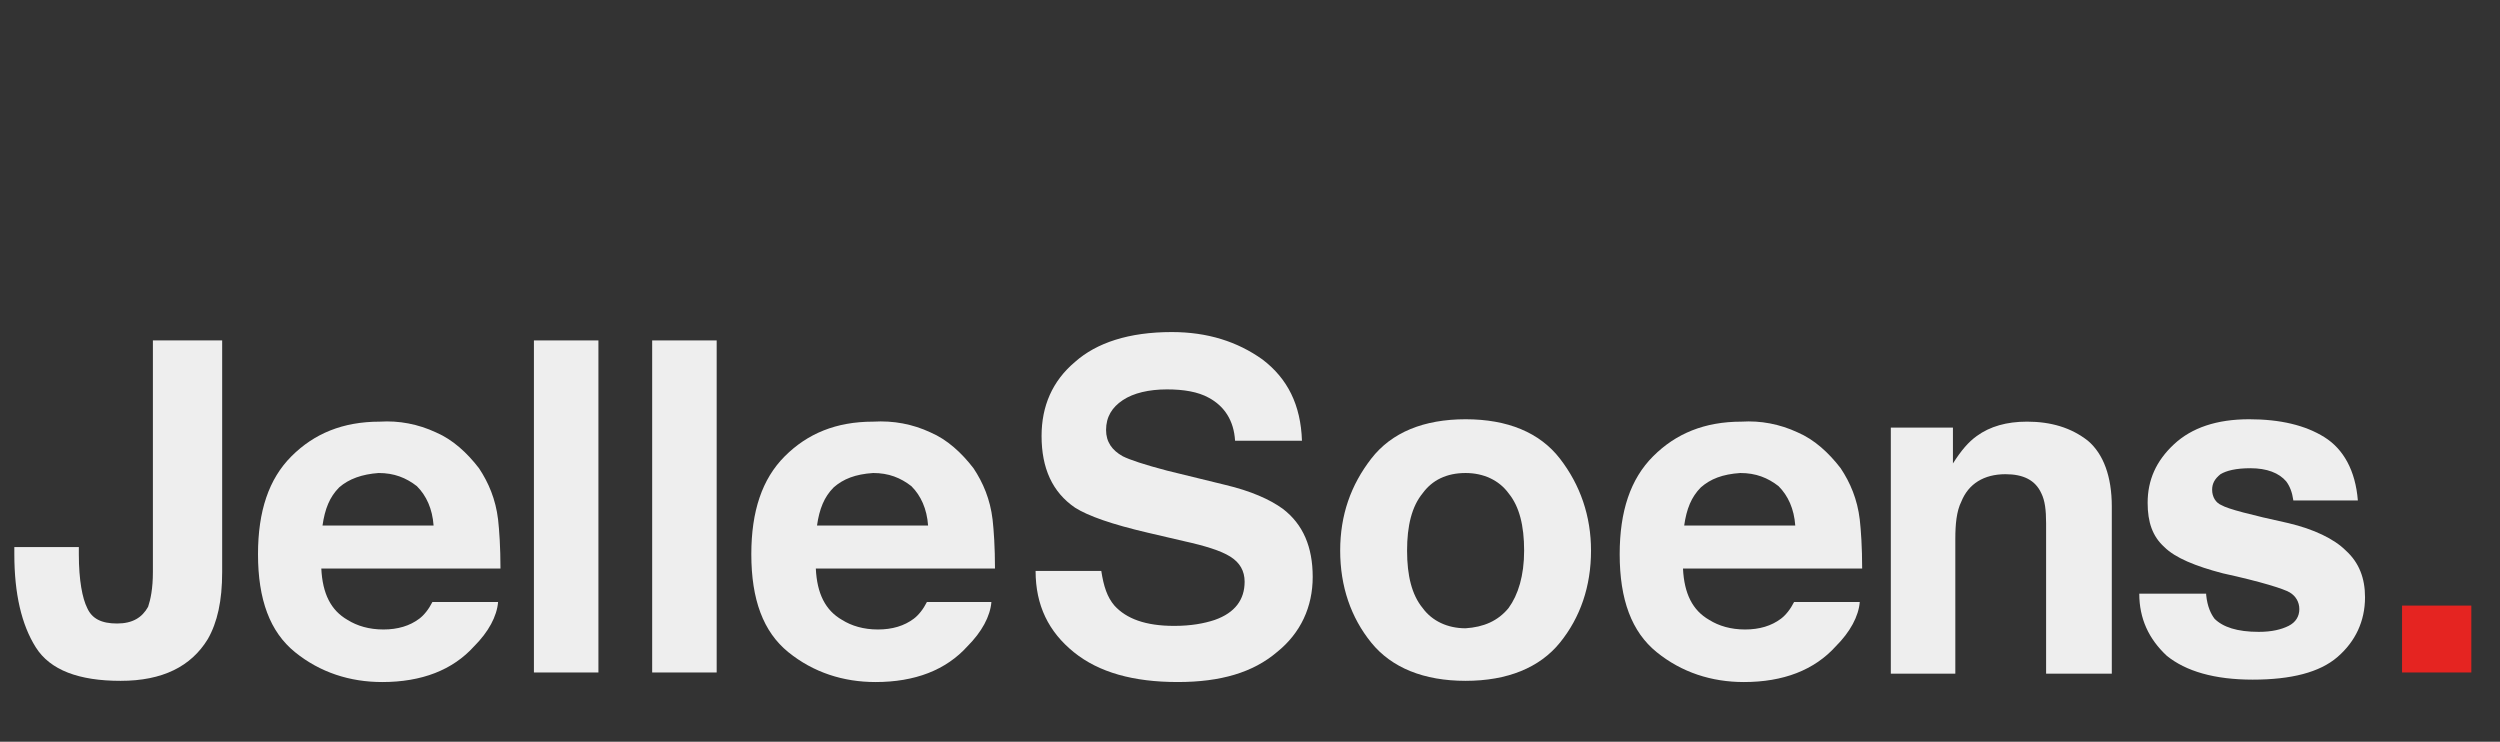 <?xml version="1.0" encoding="UTF-8"?> <svg xmlns="http://www.w3.org/2000/svg" xmlns:xlink="http://www.w3.org/1999/xlink" version="1.1" id="Laag_1" x="0px" y="0px" width="209.3px" height="62.1px" viewBox="0 0 209.3 62.1" style="enable-background:new 0 0 209.3 62.1;" xml:space="preserve"><rect x="0" y="0" width="209.3" height="62.1" fill="#333333" stroke="none"/> <style type="text/css"> .st0{fill:#E52421;} .st1{fill:#eeeeee;} </style> <g> <g> <g> <rect x="201.1" y="50.7" class="st0" width="5.8" height="5.6"></rect> </g> </g> </g> <g> <path class="st1" d="M12.8,47.9c0,1.4-0.2,2.3-0.4,2.9c-0.5,0.9-1.3,1.4-2.6,1.4s-2.1-0.4-2.5-1.3c-0.4-0.8-0.7-2.3-0.7-4.5v-0.6 H1.2v0.6c0,3.3,0.6,5.9,1.8,7.8c1.2,1.9,3.6,2.8,7.1,2.8s5.9-1.2,7.3-3.5c0.8-1.4,1.2-3.2,1.2-5.6V28.5h-5.8 C12.8,28.5,12.8,47.9,12.8,47.9z"></path> <path class="st1" d="M41.7,43.5c-0.2-1.7-0.8-3.1-1.6-4.3c-1-1.3-2.2-2.4-3.6-3c-1.5-0.7-3.1-1-4.7-0.9c-3.1,0-5.5,1-7.4,2.9 c-1.9,1.9-2.8,4.6-2.8,8.2c0,3.8,1,6.5,3.1,8.2s4.6,2.5,7.3,2.5c3.3,0,5.9-1,7.7-3c1.2-1.2,1.9-2.5,2-3.7h-5.5 c-0.3,0.6-0.7,1.1-1.1,1.4c-0.8,0.6-1.8,0.9-3,0.9s-2.2-0.3-3-0.8c-1.4-0.8-2.1-2.2-2.2-4.3h15C41.9,45.8,41.8,44.4,41.7,43.5z M27,44c0.2-1.4,0.6-2.4,1.4-3.2c0.8-0.7,1.9-1.1,3.3-1.2c1.3,0,2.3,0.4,3.2,1.1c0.8,0.8,1.3,1.9,1.4,3.3C36.3,44,27,44,27,44z"></path> <rect x="44.7" y="28.5" class="st1" width="5.4" height="27.8"></rect> <rect x="54.6" y="28.5" class="st1" width="5.4" height="27.8"></rect> <path class="st1" d="M83.1,43.5c-0.2-1.7-0.8-3.1-1.6-4.3c-1-1.3-2.2-2.4-3.6-3c-1.5-0.7-3.1-1-4.8-0.9c-3.1,0-5.5,1-7.4,2.9 c-1.9,1.9-2.8,4.6-2.8,8.2c0,3.8,1,6.5,3.1,8.2c2.1,1.7,4.6,2.5,7.3,2.5c3.3,0,5.9-1,7.7-3c1.2-1.2,1.9-2.5,2-3.7h-5.4 c-0.3,0.6-0.7,1.1-1.1,1.4c-0.8,0.6-1.8,0.9-3,0.9s-2.2-0.3-3-0.8c-1.4-0.8-2.1-2.2-2.2-4.3h15C83.3,45.8,83.2,44.4,83.1,43.5z M68.4,44c0.2-1.4,0.6-2.4,1.4-3.2c0.8-0.7,1.8-1.1,3.3-1.2c1.3,0,2.3,0.4,3.2,1.1c0.8,0.8,1.3,1.9,1.4,3.3 C77.7,44,68.4,44,68.4,44z"></path> <path class="st1" d="M107.4,42.6c-1.1-0.8-2.7-1.5-4.8-2l-4.9-1.2c-1.9-0.5-3.1-0.9-3.7-1.2c-0.9-0.5-1.4-1.2-1.4-2.2 c0-1.1,0.5-1.9,1.4-2.5c0.9-0.6,2.2-0.9,3.7-0.9c1.4,0,2.6,0.2,3.5,0.7c1.3,0.7,2.1,1.9,2.2,3.6h5.6c-0.1-3-1.2-5.2-3.3-6.8 c-2.1-1.5-4.6-2.3-7.6-2.3c-3.6,0-6.3,0.9-8.1,2.5c-1.9,1.6-2.8,3.7-2.8,6.2c0,2.7,0.9,4.7,2.8,6c1.1,0.7,3.1,1.4,6.1,2.1l3,0.7 c1.8,0.4,3.1,0.8,3.9,1.3s1.2,1.2,1.2,2.1c0,1.5-0.8,2.6-2.5,3.2c-0.9,0.3-2,0.5-3.4,0.5c-2.4,0-4-0.6-5-1.7 c-0.6-0.7-0.9-1.6-1.1-2.9h-5.5c0,2.9,1.1,5.1,3.2,6.8s5,2.5,8.7,2.5c3.6,0,6.3-0.8,8.3-2.5c2-1.6,3-3.8,3-6.3 S109.1,43.9,107.4,42.6z"></path> <path class="st1" d="M122.7,35.1c-3.5,0-6.2,1.1-7.9,3.3c-1.7,2.2-2.6,4.7-2.6,7.7s0.9,5.6,2.6,7.7c1.7,2.1,4.4,3.2,7.9,3.2 s6.2-1.1,7.9-3.2c1.7-2.1,2.6-4.7,2.6-7.7c0-2.9-0.9-5.5-2.6-7.7C128.9,36.2,126.2,35.1,122.7,35.1z M126.3,50.9 c-0.9,1.1-2.1,1.6-3.6,1.7c-1.5,0-2.8-0.6-3.6-1.7c-0.9-1.1-1.3-2.7-1.3-4.8s0.4-3.7,1.3-4.8c0.8-1.1,2-1.7,3.6-1.7 c1.5,0,2.8,0.6,3.6,1.7c0.9,1.1,1.3,2.7,1.3,4.8S127.1,49.8,126.3,50.9z"></path> <path class="st1" d="M155.7,43.5c-0.2-1.7-0.8-3.1-1.6-4.3c-1-1.3-2.2-2.4-3.6-3c-1.5-0.7-3.1-1-4.7-0.9c-3.1,0-5.5,1-7.4,2.9 c-1.9,1.9-2.8,4.6-2.8,8.2c0,3.8,1,6.5,3.1,8.2s4.6,2.5,7.3,2.5c3.3,0,5.9-1,7.7-3c1.2-1.2,1.9-2.5,2-3.7h-5.5 c-0.3,0.6-0.7,1.1-1.1,1.4c-0.8,0.6-1.8,0.9-3,0.9s-2.2-0.3-3-0.8c-1.4-0.8-2.1-2.2-2.2-4.3h15C155.9,45.8,155.8,44.4,155.7,43.5z M141,44c0.2-1.4,0.6-2.4,1.4-3.2c0.8-0.7,1.8-1.1,3.3-1.2c1.3,0,2.3,0.4,3.2,1.1c0.8,0.8,1.3,1.9,1.4,3.3C150.3,44,141,44,141,44z "></path> <path class="st1" d="M174.8,36.9c-1.4-1.1-3.1-1.6-5.1-1.6c-1.7,0-3.1,0.4-4.2,1.2c-0.7,0.5-1.3,1.2-2,2.3v-3h-5.2v20.6h5.4V45.1 c0-1.2,0.1-2.3,0.5-3.1c0.6-1.5,1.9-2.3,3.7-2.3c1.5,0,2.5,0.5,3,1.6c0.3,0.6,0.4,1.4,0.4,2.5v12.6h5.5v-14 C176.8,39.9,176.1,38,174.8,36.9z"></path> <path class="st1" d="M196.4,46.1c-1-1-2.7-1.8-4.8-2.3c-3.2-0.7-5.1-1.2-5.6-1.5c-0.5-0.2-0.8-0.7-0.8-1.3c0-0.5,0.2-0.9,0.7-1.3 c0.5-0.3,1.3-0.5,2.5-0.5c1.4,0,2.4,0.4,3,1.1c0.3,0.4,0.5,0.9,0.6,1.6h5.4c-0.2-2.5-1.2-4.3-2.8-5.3s-3.7-1.5-6.3-1.5 c-2.7,0-4.8,0.7-6.3,2.1c-1.5,1.4-2.2,3-2.2,4.9c0,1.6,0.4,2.8,1.4,3.7c0.9,0.9,2.6,1.6,4.9,2.2c3.2,0.7,5.1,1.3,5.6,1.6 s0.8,0.8,0.8,1.4c0,0.6-0.3,1.1-0.9,1.4c-0.6,0.3-1.4,0.5-2.5,0.5c-1.8,0-3-0.4-3.7-1.1c-0.3-0.4-0.6-1-0.7-2v-0.1h-5.6 c0,2.1,0.8,3.8,2.3,5.2c1.6,1.3,4,2,7.2,2s5.6-0.6,7.1-1.9c1.5-1.3,2.3-3,2.3-5C198,48.4,197.5,47.1,196.4,46.1z"></path> </g> </svg> 